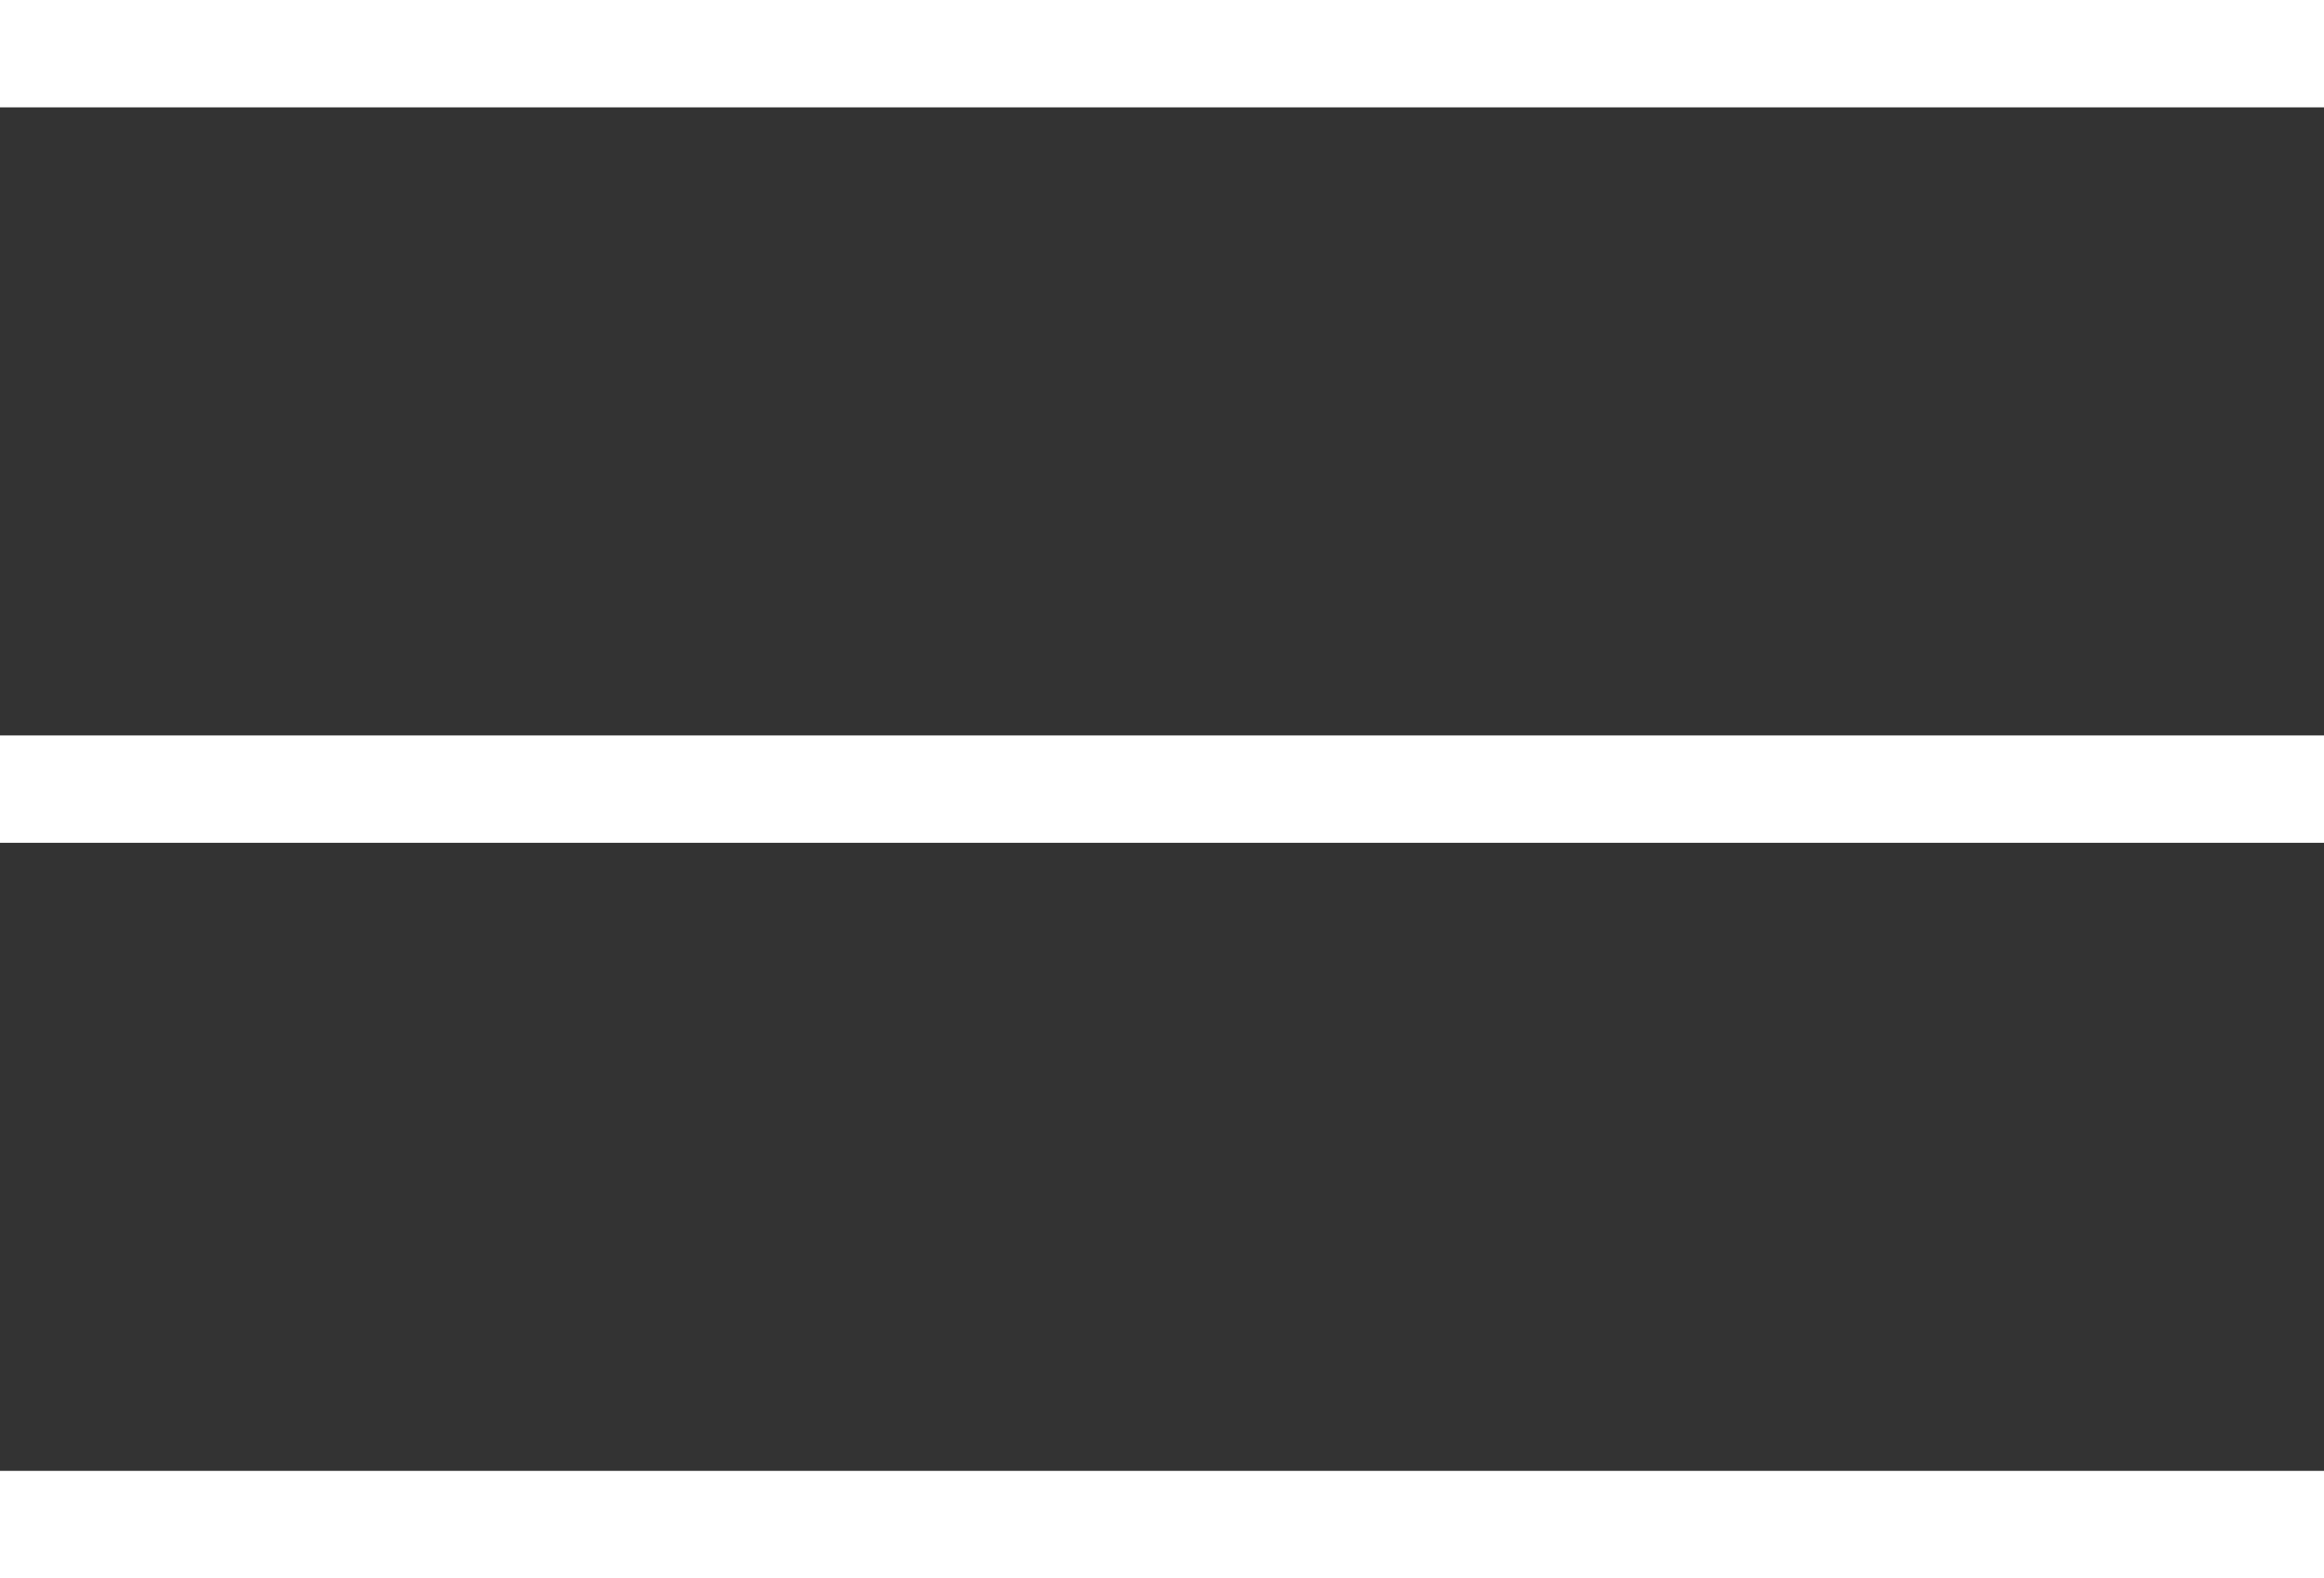 <svg id="Layer_1" data-name="Layer 1" xmlns="http://www.w3.org/2000/svg" width="21.64" height="14.7" viewBox="0 0 21.64 14.7">
  <rect x="0" y="0" width="21.64" height="14.7" fill="#333333" stroke="none"/>
  <defs>
    <style>
      .cls-1 {
        fill: #fff;
      }
    </style>
  </defs>
  <title>Hamburger</title>
  <g>
    <rect class="cls-1" width="21.64" height="1"/>
    <rect class="cls-1" y="6.85" width="21.64" height="1"/>
    <rect class="cls-1" y="13.7" width="21.64" height="1"/>
  </g>
</svg>
